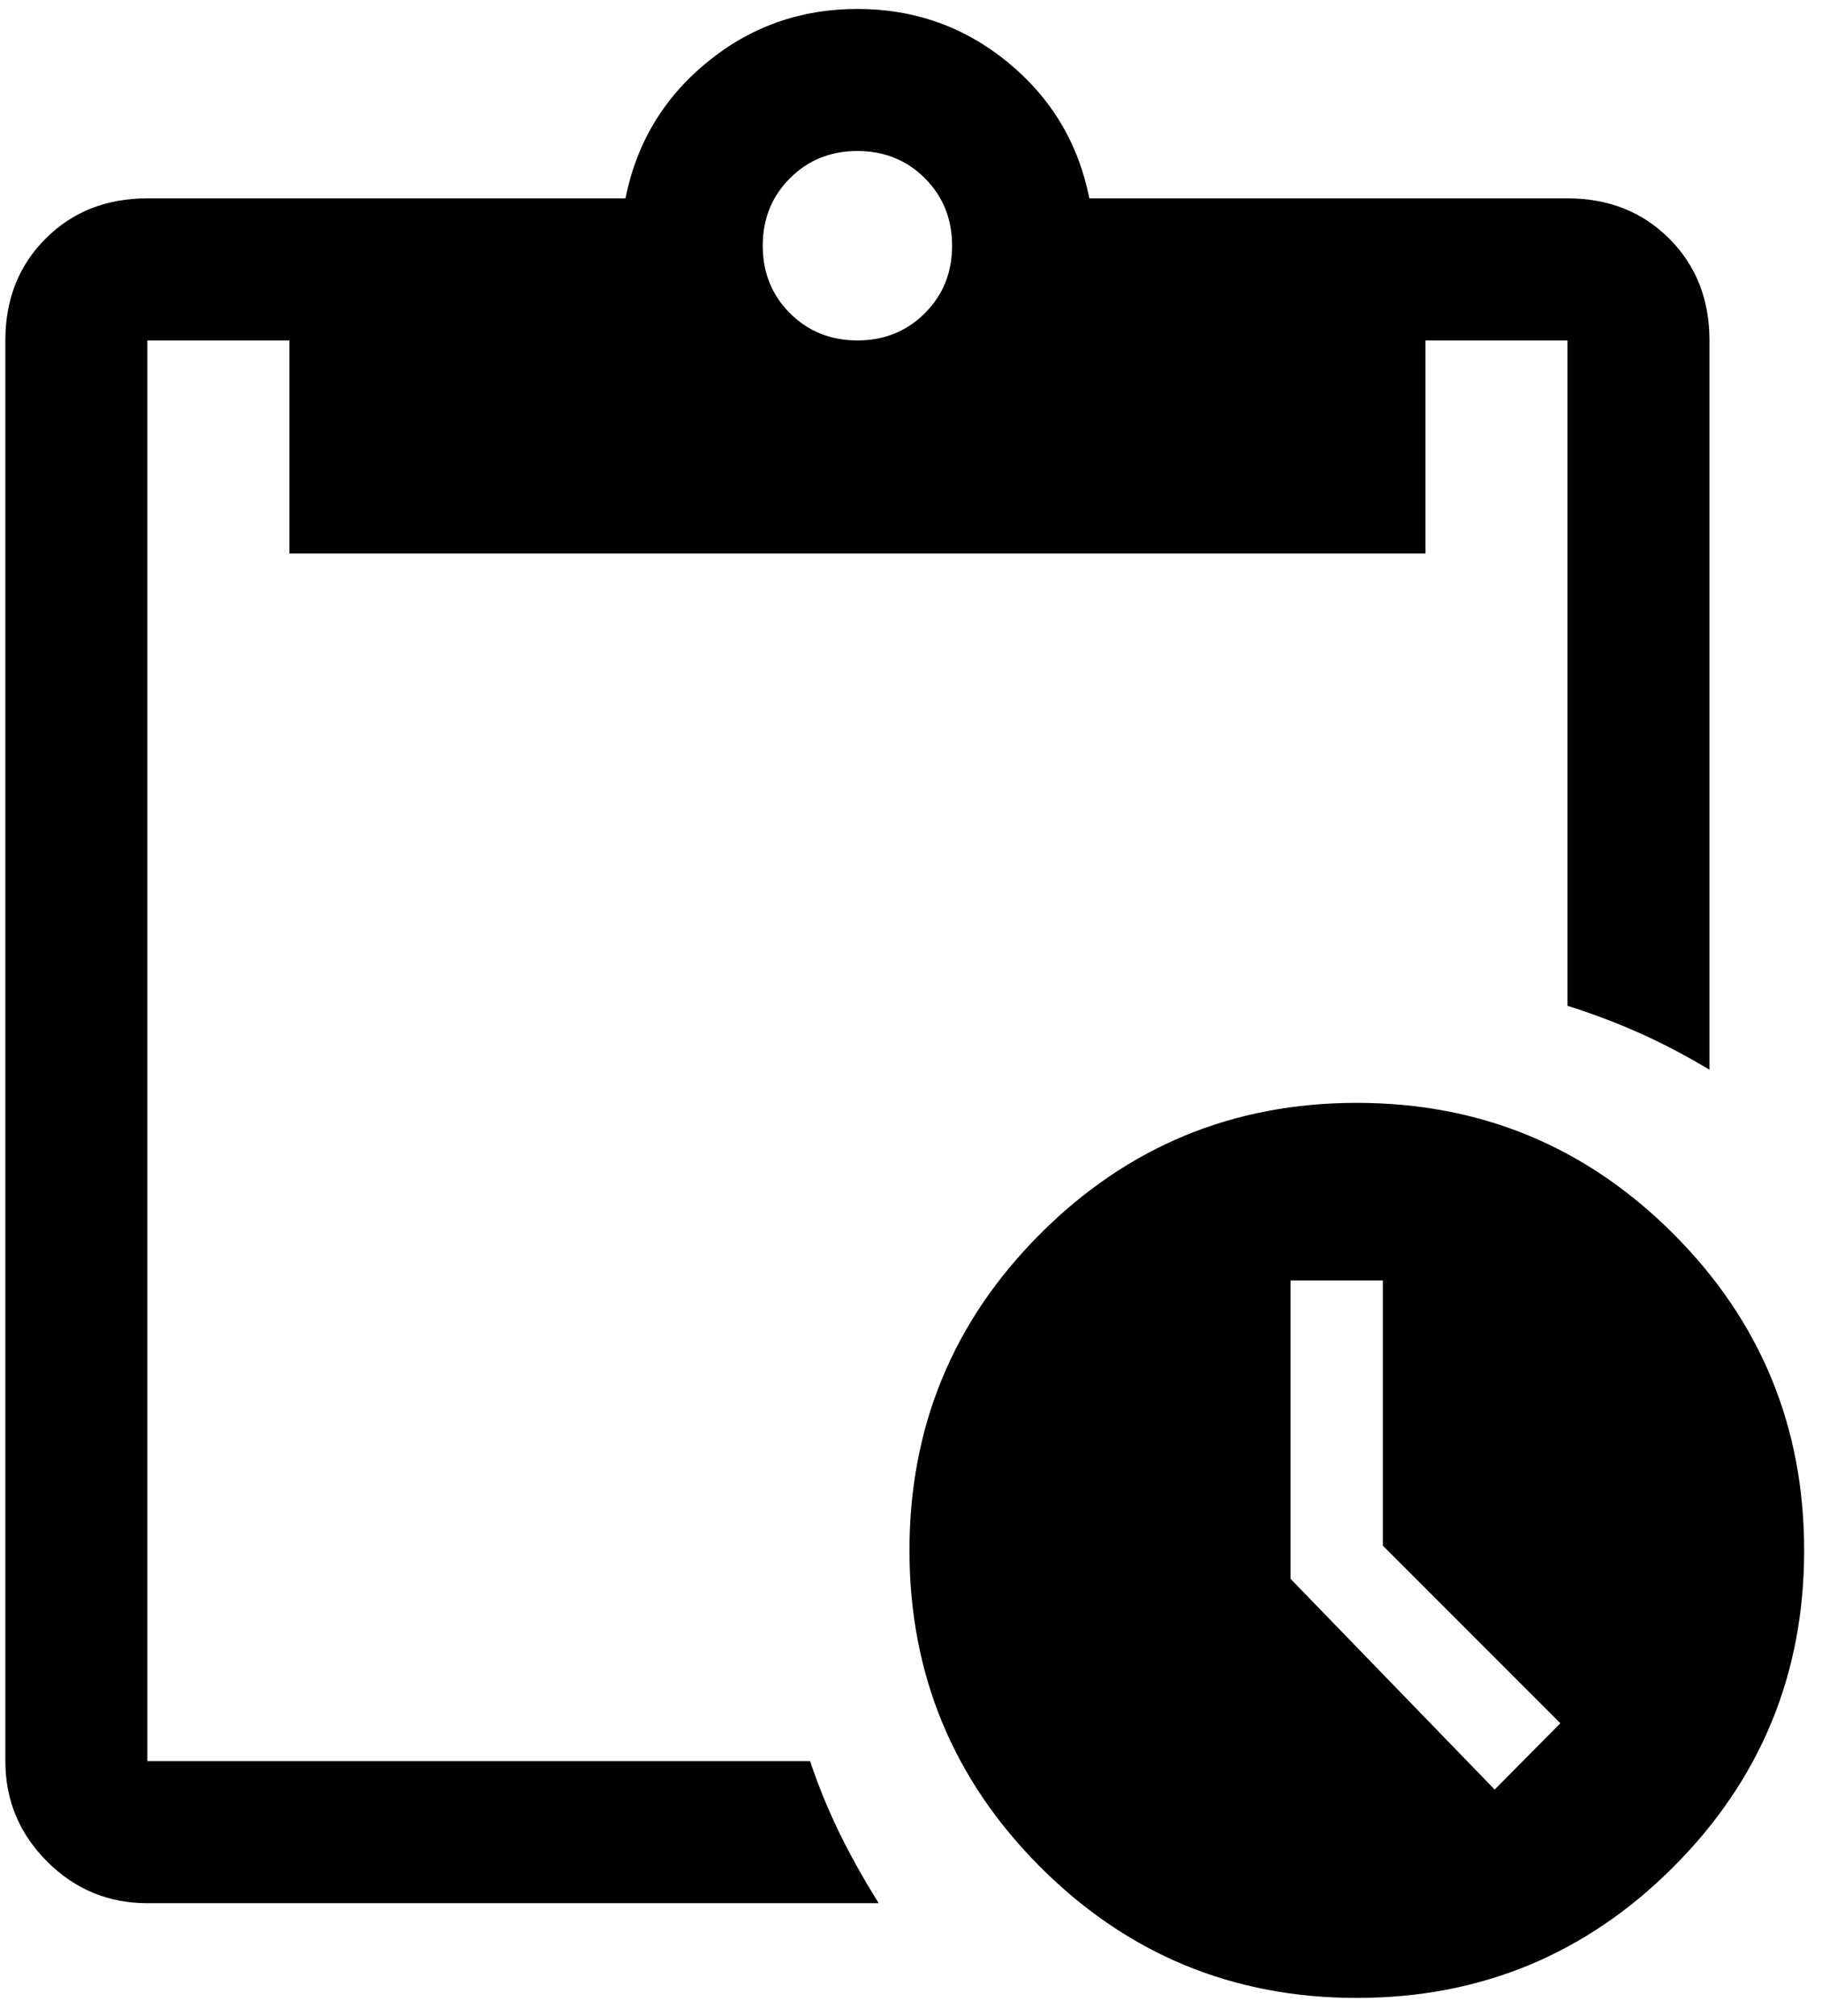 <svg width="85" height="94" viewBox="0 0 85 94" fill="none" xmlns="http://www.w3.org/2000/svg">
<path d="M63.298 93.167C57.524 93.167 52.603 91.132 48.533 87.063C44.464 82.993 42.429 78.072 42.429 72.298C42.429 66.524 44.464 61.603 48.533 57.533C52.603 53.464 57.524 51.429 63.298 51.429C69.072 51.429 73.993 53.464 78.063 57.533C82.132 61.603 84.167 66.524 84.167 72.298C84.167 78.072 82.132 82.993 78.063 87.063C73.993 91.132 69.072 93.167 63.298 93.167ZM69.729 83.45L72.794 80.358L64.513 72.077V59.711H60.206V73.623L69.729 83.45ZM6.875 88.75C5.053 88.75 3.493 88.101 2.196 86.804C0.899 85.507 0.25 83.947 0.25 82.125V15.875C0.25 13.961 0.876 12.379 2.127 11.127C3.378 9.876 4.961 9.25 6.875 9.25H29.179C29.694 6.674 30.964 4.557 32.989 2.901C35.013 1.245 37.35 0.417 40 0.417C42.65 0.417 44.987 1.245 47.011 2.901C49.036 4.557 50.306 6.674 50.821 9.25H73.125C75.039 9.25 76.621 9.876 77.873 11.127C79.124 12.379 79.75 13.961 79.75 15.875V49.883C78.646 49.221 77.559 48.651 76.491 48.174C75.422 47.697 74.3 47.273 73.125 46.902V15.875H66.5V25.813H13.5V15.875H6.875V82.125H37.792C38.16 83.229 38.601 84.315 39.117 85.382C39.632 86.45 40.258 87.572 40.994 88.75H6.875ZM40 15.875C41.251 15.875 42.3 15.452 43.147 14.605C43.993 13.759 44.417 12.71 44.417 11.458C44.417 10.207 43.993 9.158 43.147 8.312C42.3 7.465 41.251 7.042 40 7.042C38.749 7.042 37.7 7.465 36.853 8.312C36.007 9.158 35.583 10.207 35.583 11.458C35.583 12.71 36.007 13.759 36.853 14.605C37.7 15.452 38.749 15.875 40 15.875Z" fill="black"/>
</svg>
